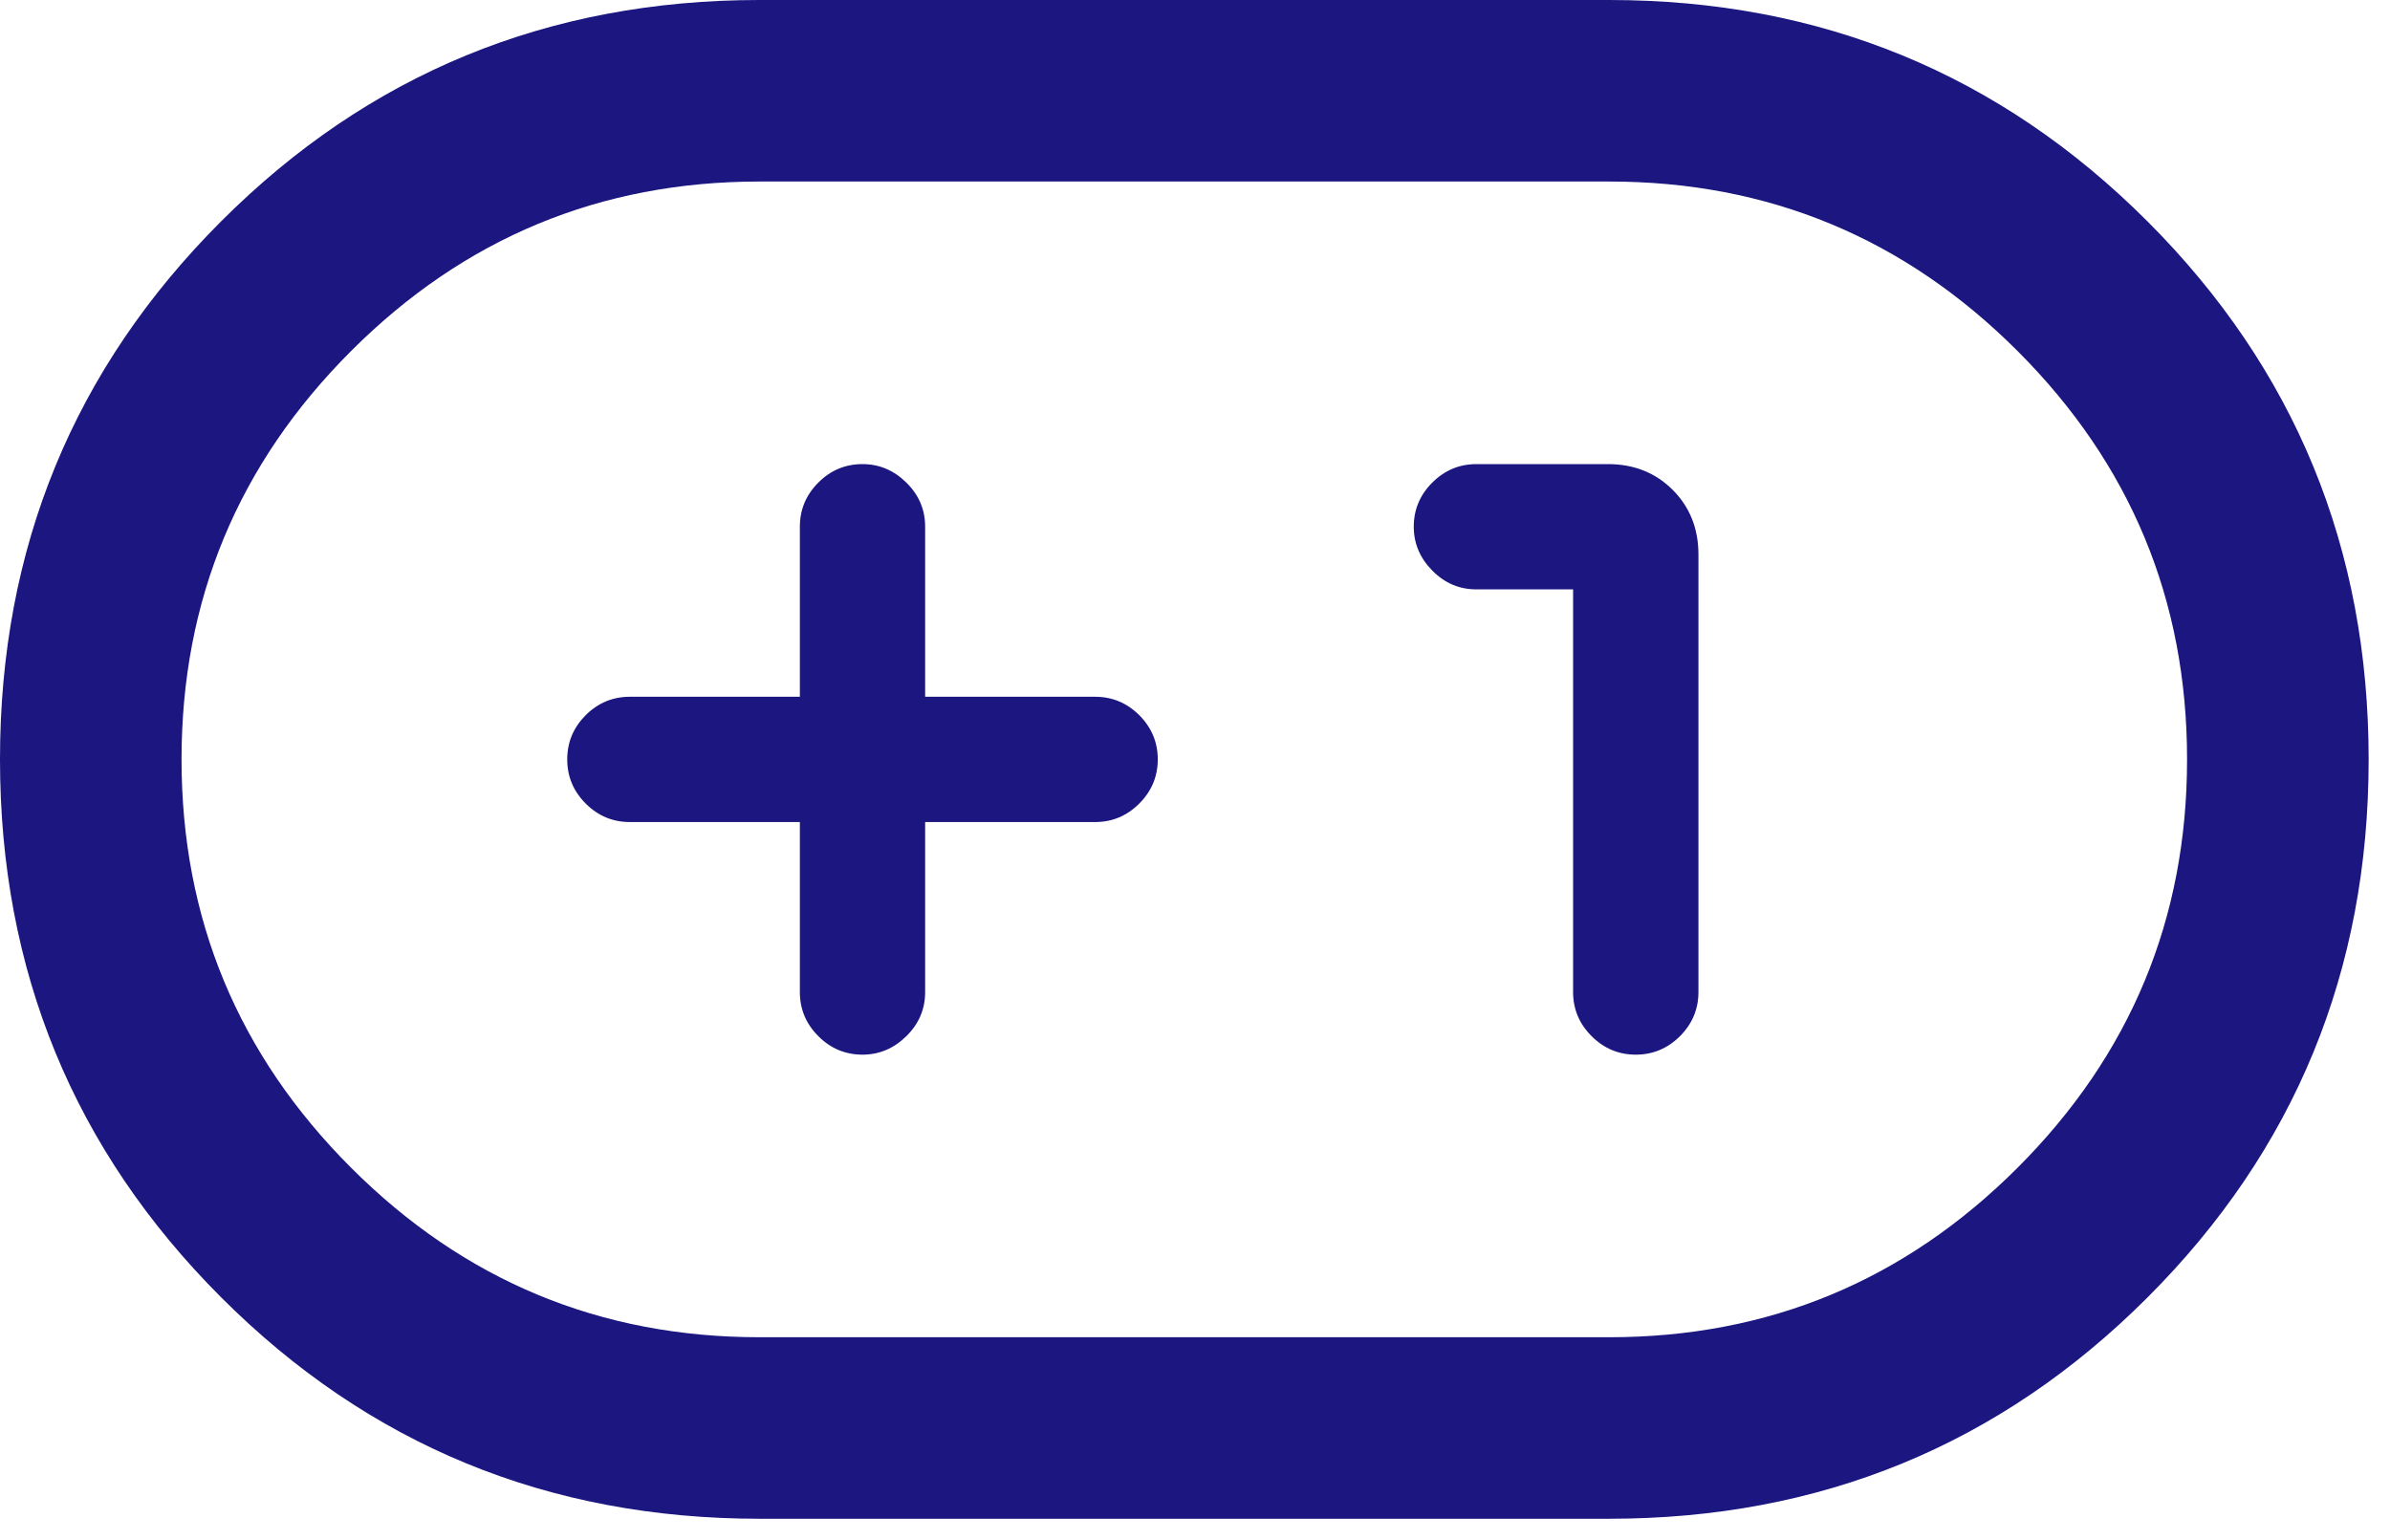 <?xml version="1.0" encoding="utf-8"?>
<svg xmlns="http://www.w3.org/2000/svg" fill="none" height="100%" overflow="visible" preserveAspectRatio="none" style="display: block;" viewBox="0 0 45 29" width="100%">
<path d="M14.299 28.598C10.321 28.598 6.943 27.209 4.166 24.431C1.389 21.654 0 18.276 0 14.297C0 10.319 1.389 6.941 4.166 4.165C6.943 1.388 10.321 0 14.299 0H30.299C34.277 0 37.655 1.389 40.432 4.167C43.209 6.944 44.598 10.322 44.598 14.301C44.598 18.279 43.209 21.657 40.432 24.433C37.655 27.21 34.277 28.598 30.299 28.598H14.299ZM14.299 25.18H30.299C33.297 25.18 35.86 24.116 37.988 21.988C40.116 19.86 41.179 17.297 41.179 14.299C41.179 11.301 40.116 8.738 37.988 6.61C35.86 4.482 33.297 3.418 30.299 3.418H14.299C11.301 3.418 8.738 4.482 6.61 6.61C4.482 8.738 3.418 11.301 3.418 14.299C3.418 17.297 4.482 19.86 6.61 21.988C8.738 24.116 11.301 25.18 14.299 25.18ZM15.06 15.479V18.68C15.06 19.002 15.176 19.279 15.408 19.511C15.639 19.743 15.917 19.859 16.239 19.859C16.554 19.859 16.829 19.743 17.065 19.511C17.301 19.279 17.419 19.002 17.419 18.68V15.479H20.619C20.942 15.479 21.219 15.363 21.451 15.13C21.683 14.899 21.799 14.621 21.799 14.299C21.799 13.977 21.683 13.7 21.451 13.467C21.219 13.236 20.942 13.12 20.619 13.12H17.419V9.918C17.419 9.596 17.301 9.319 17.065 9.087C16.829 8.855 16.554 8.739 16.239 8.739C15.917 8.739 15.639 8.855 15.408 9.087C15.176 9.319 15.06 9.596 15.06 9.918V13.12H11.859C11.536 13.12 11.259 13.236 11.027 13.467C10.796 13.7 10.68 13.977 10.68 14.299C10.68 14.621 10.796 14.899 11.027 15.13C11.259 15.363 11.536 15.479 11.859 15.479H15.06ZM29.619 11.098V18.68C29.619 19.002 29.735 19.279 29.968 19.511C30.2 19.743 30.477 19.859 30.799 19.859C31.121 19.859 31.398 19.743 31.631 19.511C31.863 19.279 31.979 19.002 31.979 18.68V10.443C31.979 9.954 31.817 9.547 31.494 9.224C31.171 8.901 30.764 8.739 30.275 8.739H27.799C27.477 8.739 27.2 8.855 26.968 9.087C26.735 9.319 26.619 9.596 26.619 9.918C26.619 10.233 26.735 10.508 26.968 10.744C27.2 10.98 27.477 11.098 27.799 11.098H29.619Z" fill="#1B1680" id="Vector"/>
</svg>